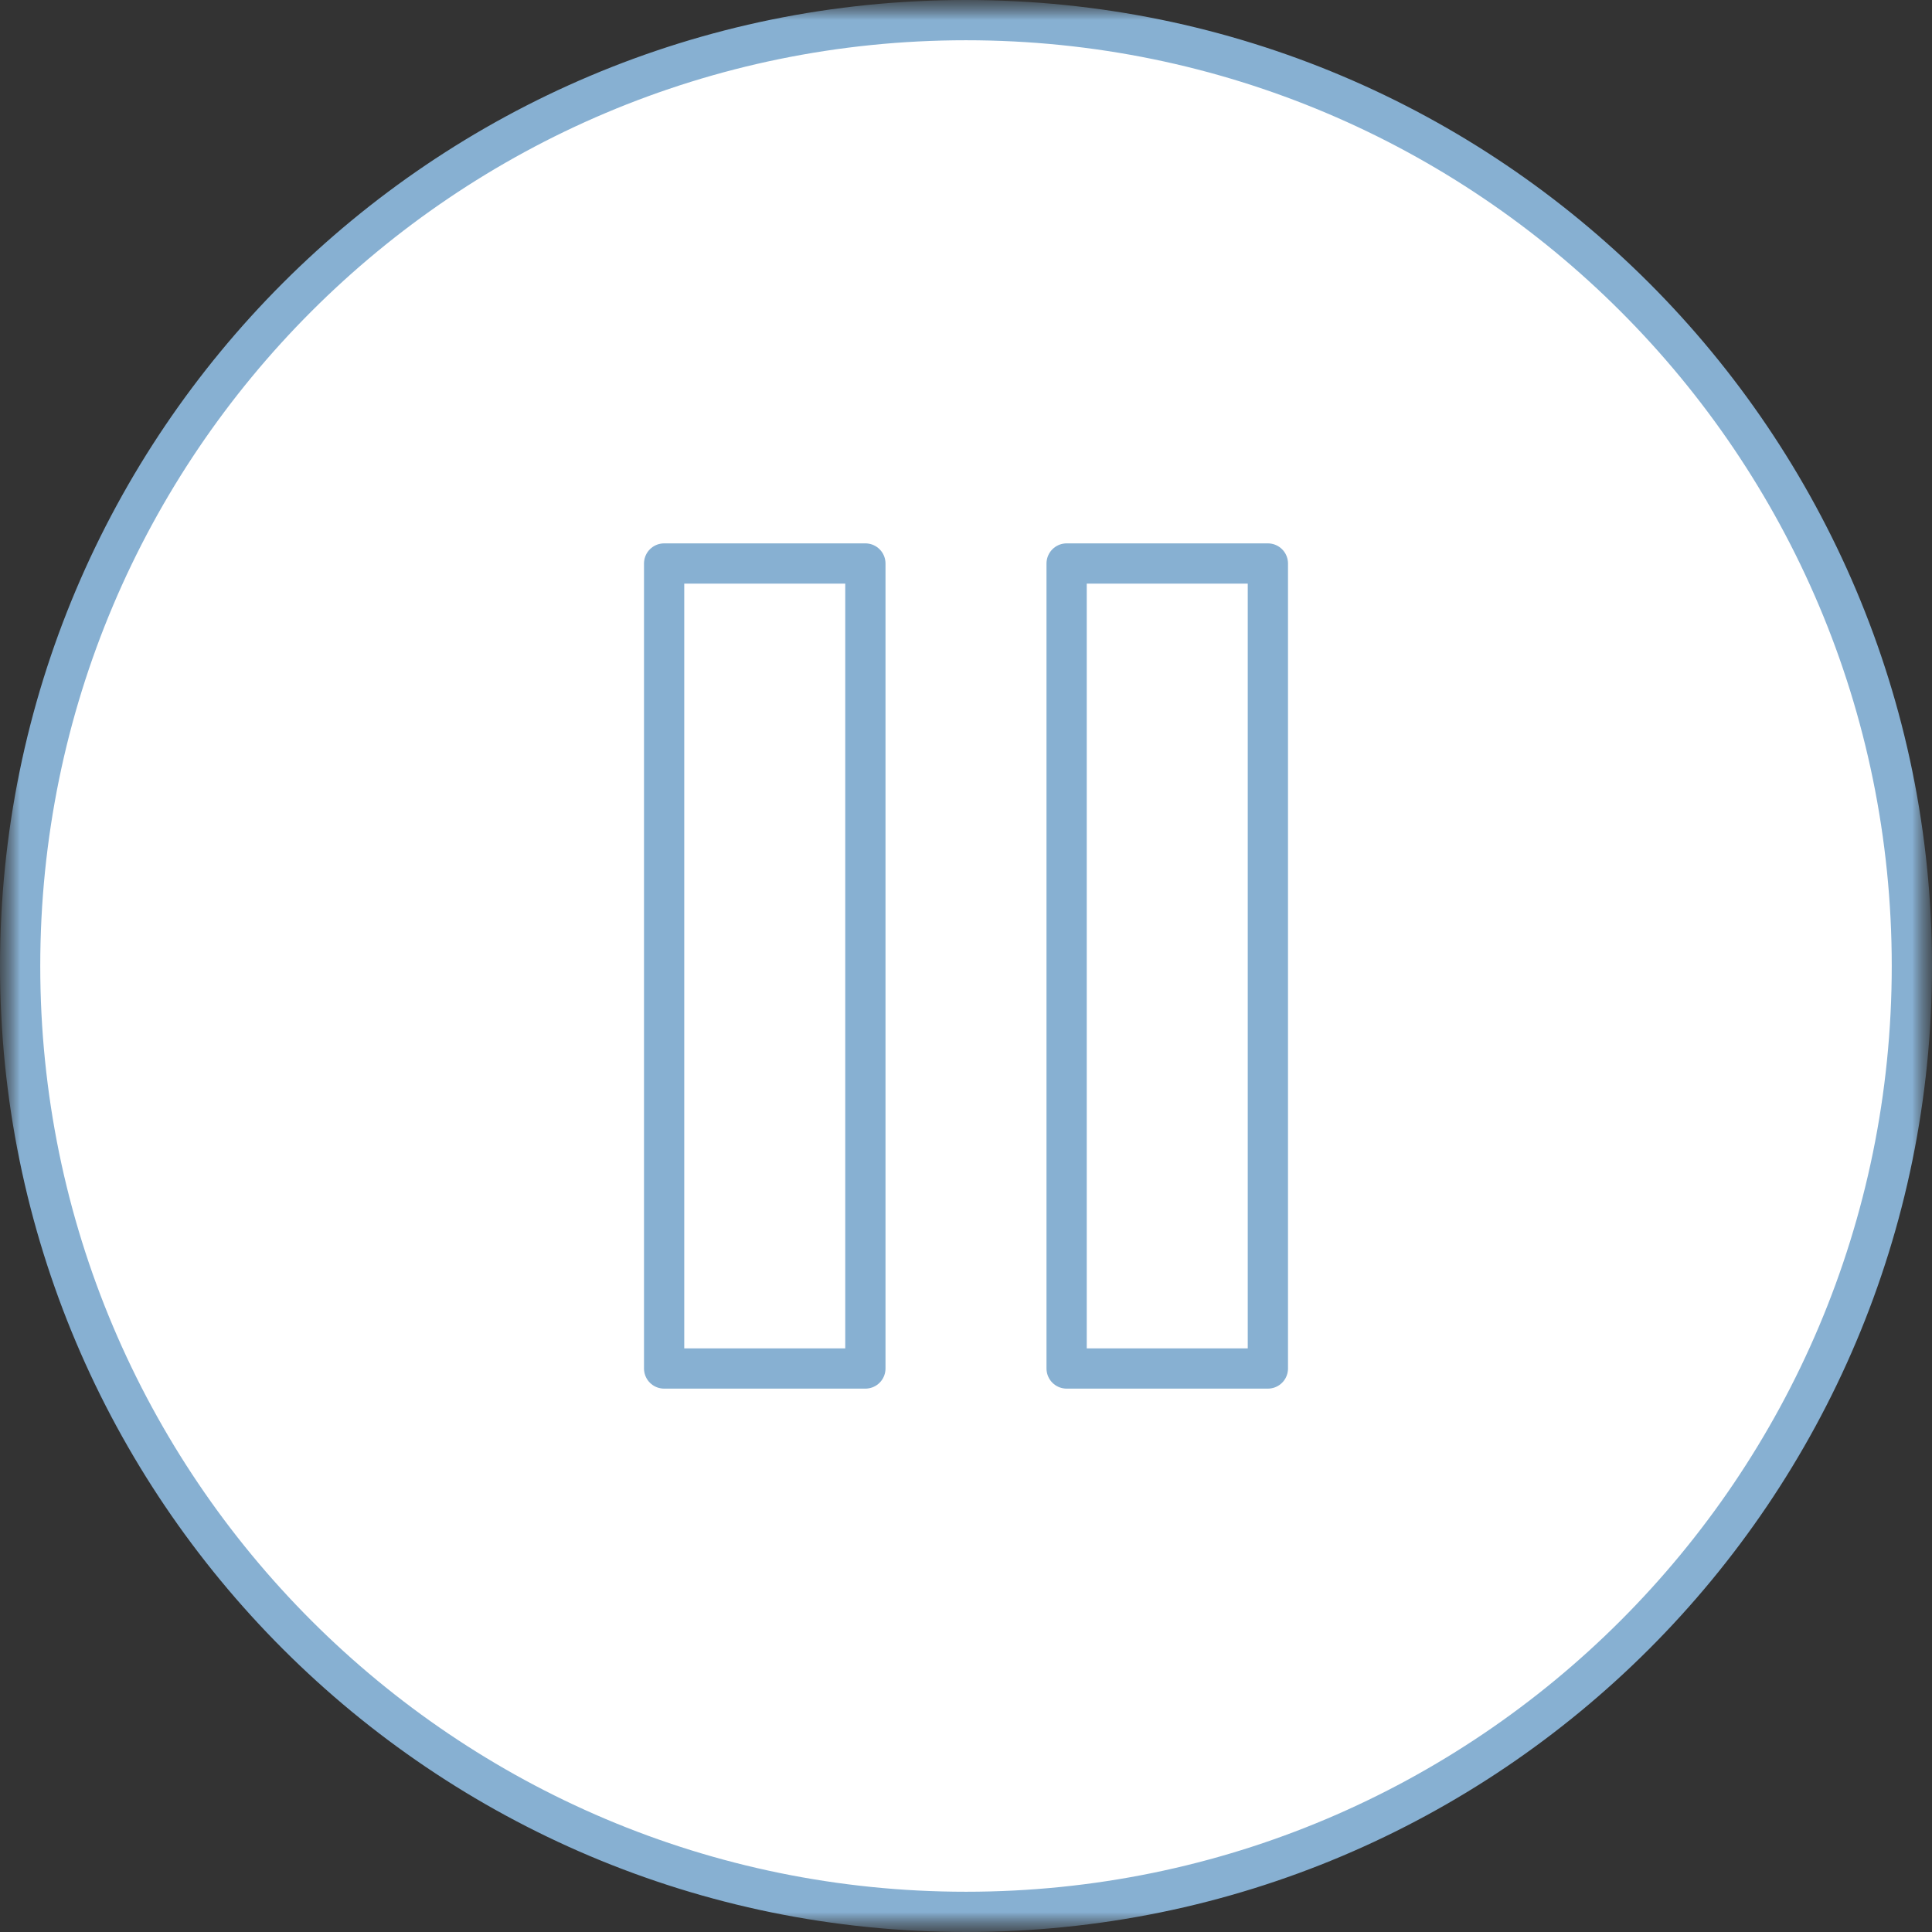 <?xml version="1.0" encoding="UTF-8"?> <svg xmlns="http://www.w3.org/2000/svg" width="48" height="48" viewBox="0 0 48 48" fill="none"><rect x="0" y="0" width="48" height="48" fill="#333333" stroke="none"/><g clip-path="url(#clip0_362_16)"><mask id="mask0_362_16" style="mask-type:luminance" maskUnits="userSpaceOnUse" x="0" y="0" width="48" height="48"><path d="M48 0H0V48H48V0Z" fill="white"></path></mask><g mask="url(#mask0_362_16)"><mask id="mask1_362_16" style="mask-type:luminance" maskUnits="userSpaceOnUse" x="0" y="0" width="48" height="48"><path d="M48 0H0V48H48V0Z" fill="white"></path></mask><g mask="url(#mask1_362_16)"><path d="M47.5 24C47.5 11.021 36.979 0.5 24 0.5C11.021 0.5 0.5 11.021 0.5 24C0.5 36.979 11.021 47.5 24 47.5C36.979 47.5 47.5 36.979 47.5 24Z" fill="white"></path><path d="M47.5 24C47.5 11.021 36.979 0.5 24 0.5C11.021 0.5 0.5 11.021 0.5 24C0.5 36.979 11.021 47.5 24 47.5C36.979 47.5 47.5 36.979 47.5 24Z" stroke="#87B0D2"></path><path d="M21.5 14H16.5V34H21.5V14Z" stroke="#87B0D2" stroke-linecap="round" stroke-linejoin="round"></path><path d="M31.5 14H26.5V34H31.5V14Z" stroke="#87B0D2" stroke-linecap="round" stroke-linejoin="round"></path></g></g></g><defs><clipPath id="clip0_362_16"><rect width="48" height="48" fill="white"></rect></clipPath></defs></svg> 